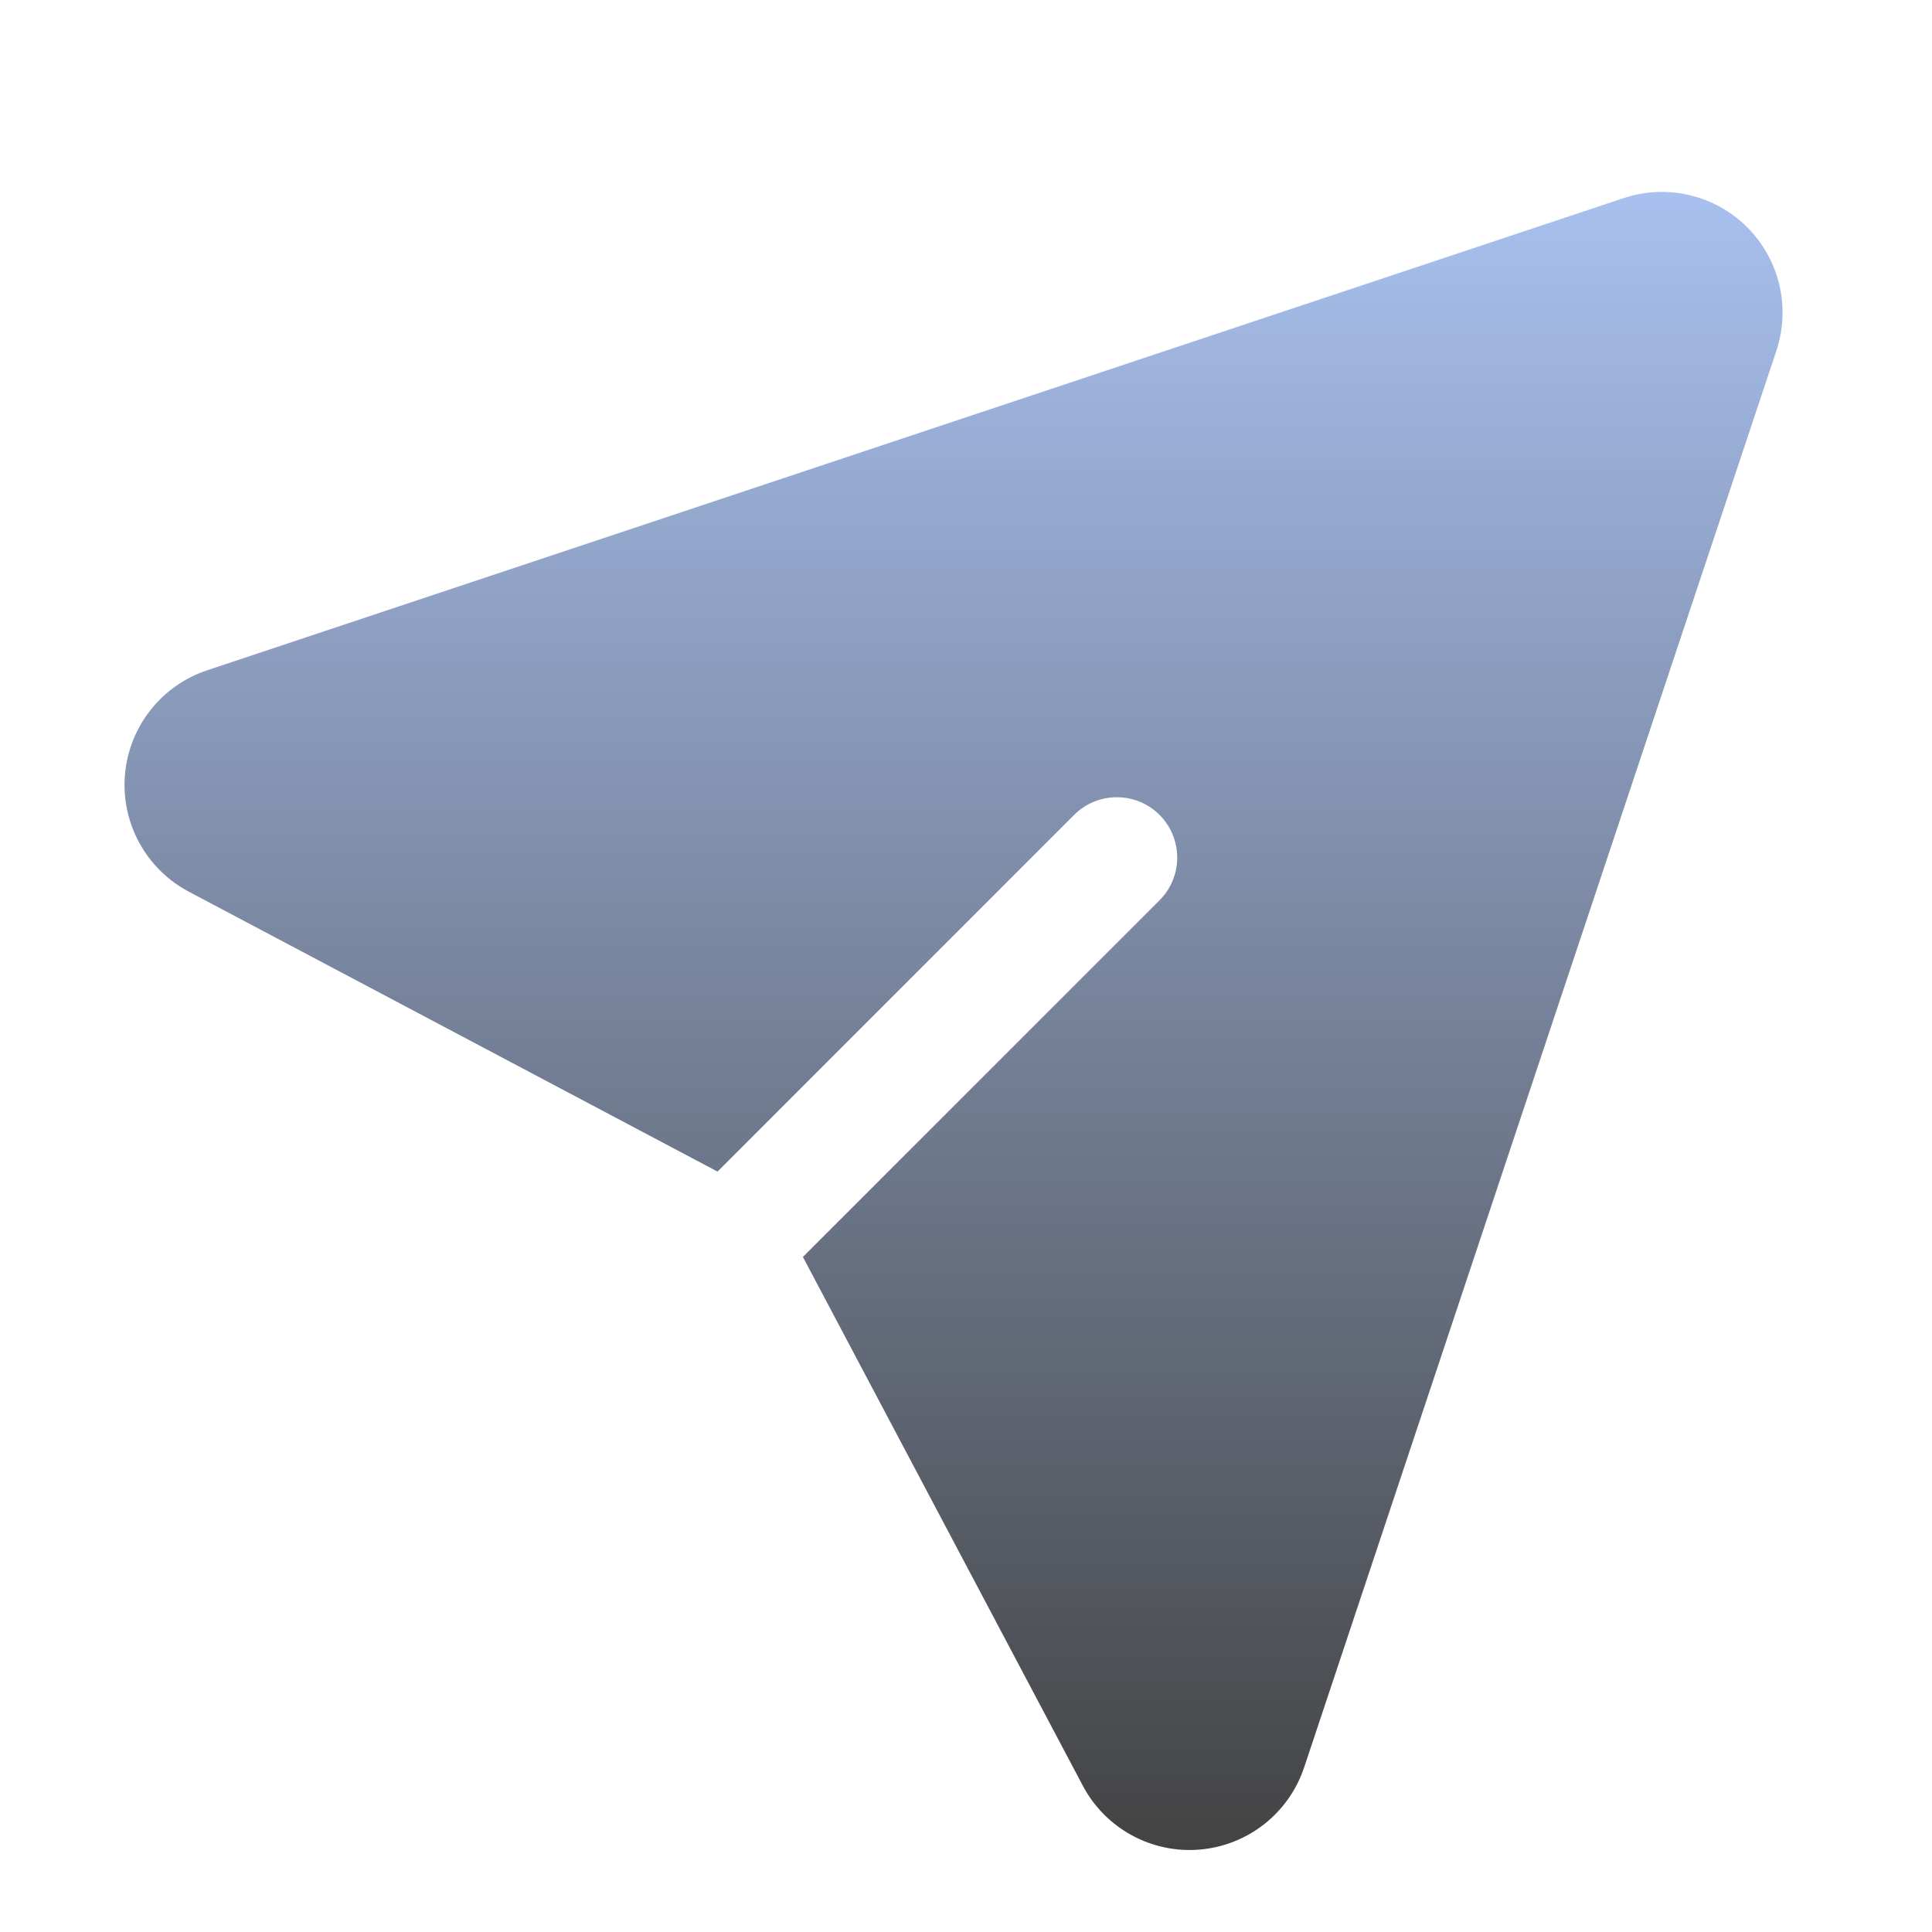 <svg width="64" height="64" viewBox="0 0 64 64" fill="none" xmlns="http://www.w3.org/2000/svg">
<path fill-rule="evenodd" clip-rule="evenodd" d="M23.769 38.81L35.583 26.994C35.958 26.619 36.467 26.408 36.998 26.409C37.528 26.409 38.037 26.62 38.412 26.995C38.787 27.37 38.997 27.879 38.997 28.41C38.997 28.94 38.786 29.449 38.411 29.824L26.597 41.638L35.871 59.156C36.237 59.848 36.799 60.417 37.486 60.793C38.173 61.169 38.956 61.335 39.736 61.27C40.517 61.206 41.261 60.913 41.877 60.429C42.493 59.945 42.953 59.291 43.201 58.548L58.843 11.624C59.079 10.919 59.113 10.162 58.943 9.439C58.773 8.716 58.404 8.054 57.878 7.528C57.353 7.003 56.691 6.634 55.968 6.464C55.244 6.293 54.488 6.328 53.783 6.564L6.857 22.206C6.114 22.454 5.461 22.915 4.978 23.531C4.495 24.147 4.203 24.891 4.139 25.671C4.074 26.451 4.24 27.233 4.615 27.92C4.991 28.607 5.559 29.169 6.251 29.536L23.769 38.81Z" fill="url(#paint0_linear_4722_6444)"/>
<defs>
<linearGradient id="paint0_linear_4722_6444" x1="31.587" y1="6.357" x2="31.587" y2="61.284" gradientUnits="userSpaceOnUse">
<stop stop-color="#A8C0EF"/>
<stop offset="1" stop-color="#434343"/>
</linearGradient>
</defs>
</svg>
